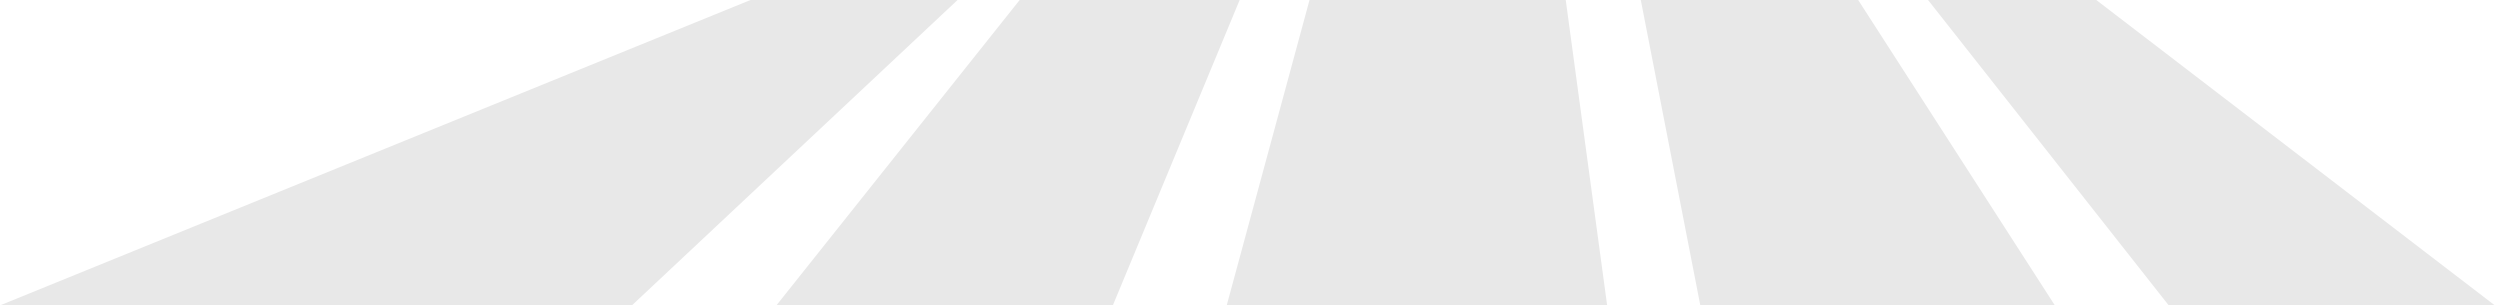 <?xml version="1.0" encoding="UTF-8"?> <svg xmlns="http://www.w3.org/2000/svg" width="483" height="59" viewBox="0 0 483 59" fill="none"><path d="M145 0L0 59H122.083L185 0H145Z" fill="#E8E8E8"></path><path d="M150 59L197 0H239.5L215 59H150ZM253 0L237 59H310.5L302.5 0H253Z" fill="#E8E8E8"></path><path d="M317 0L328.5 59H397L359 0H317ZM372.5 0L419 59H482L405 0H372.5Z" fill="#E8E8E8"></path></svg> 